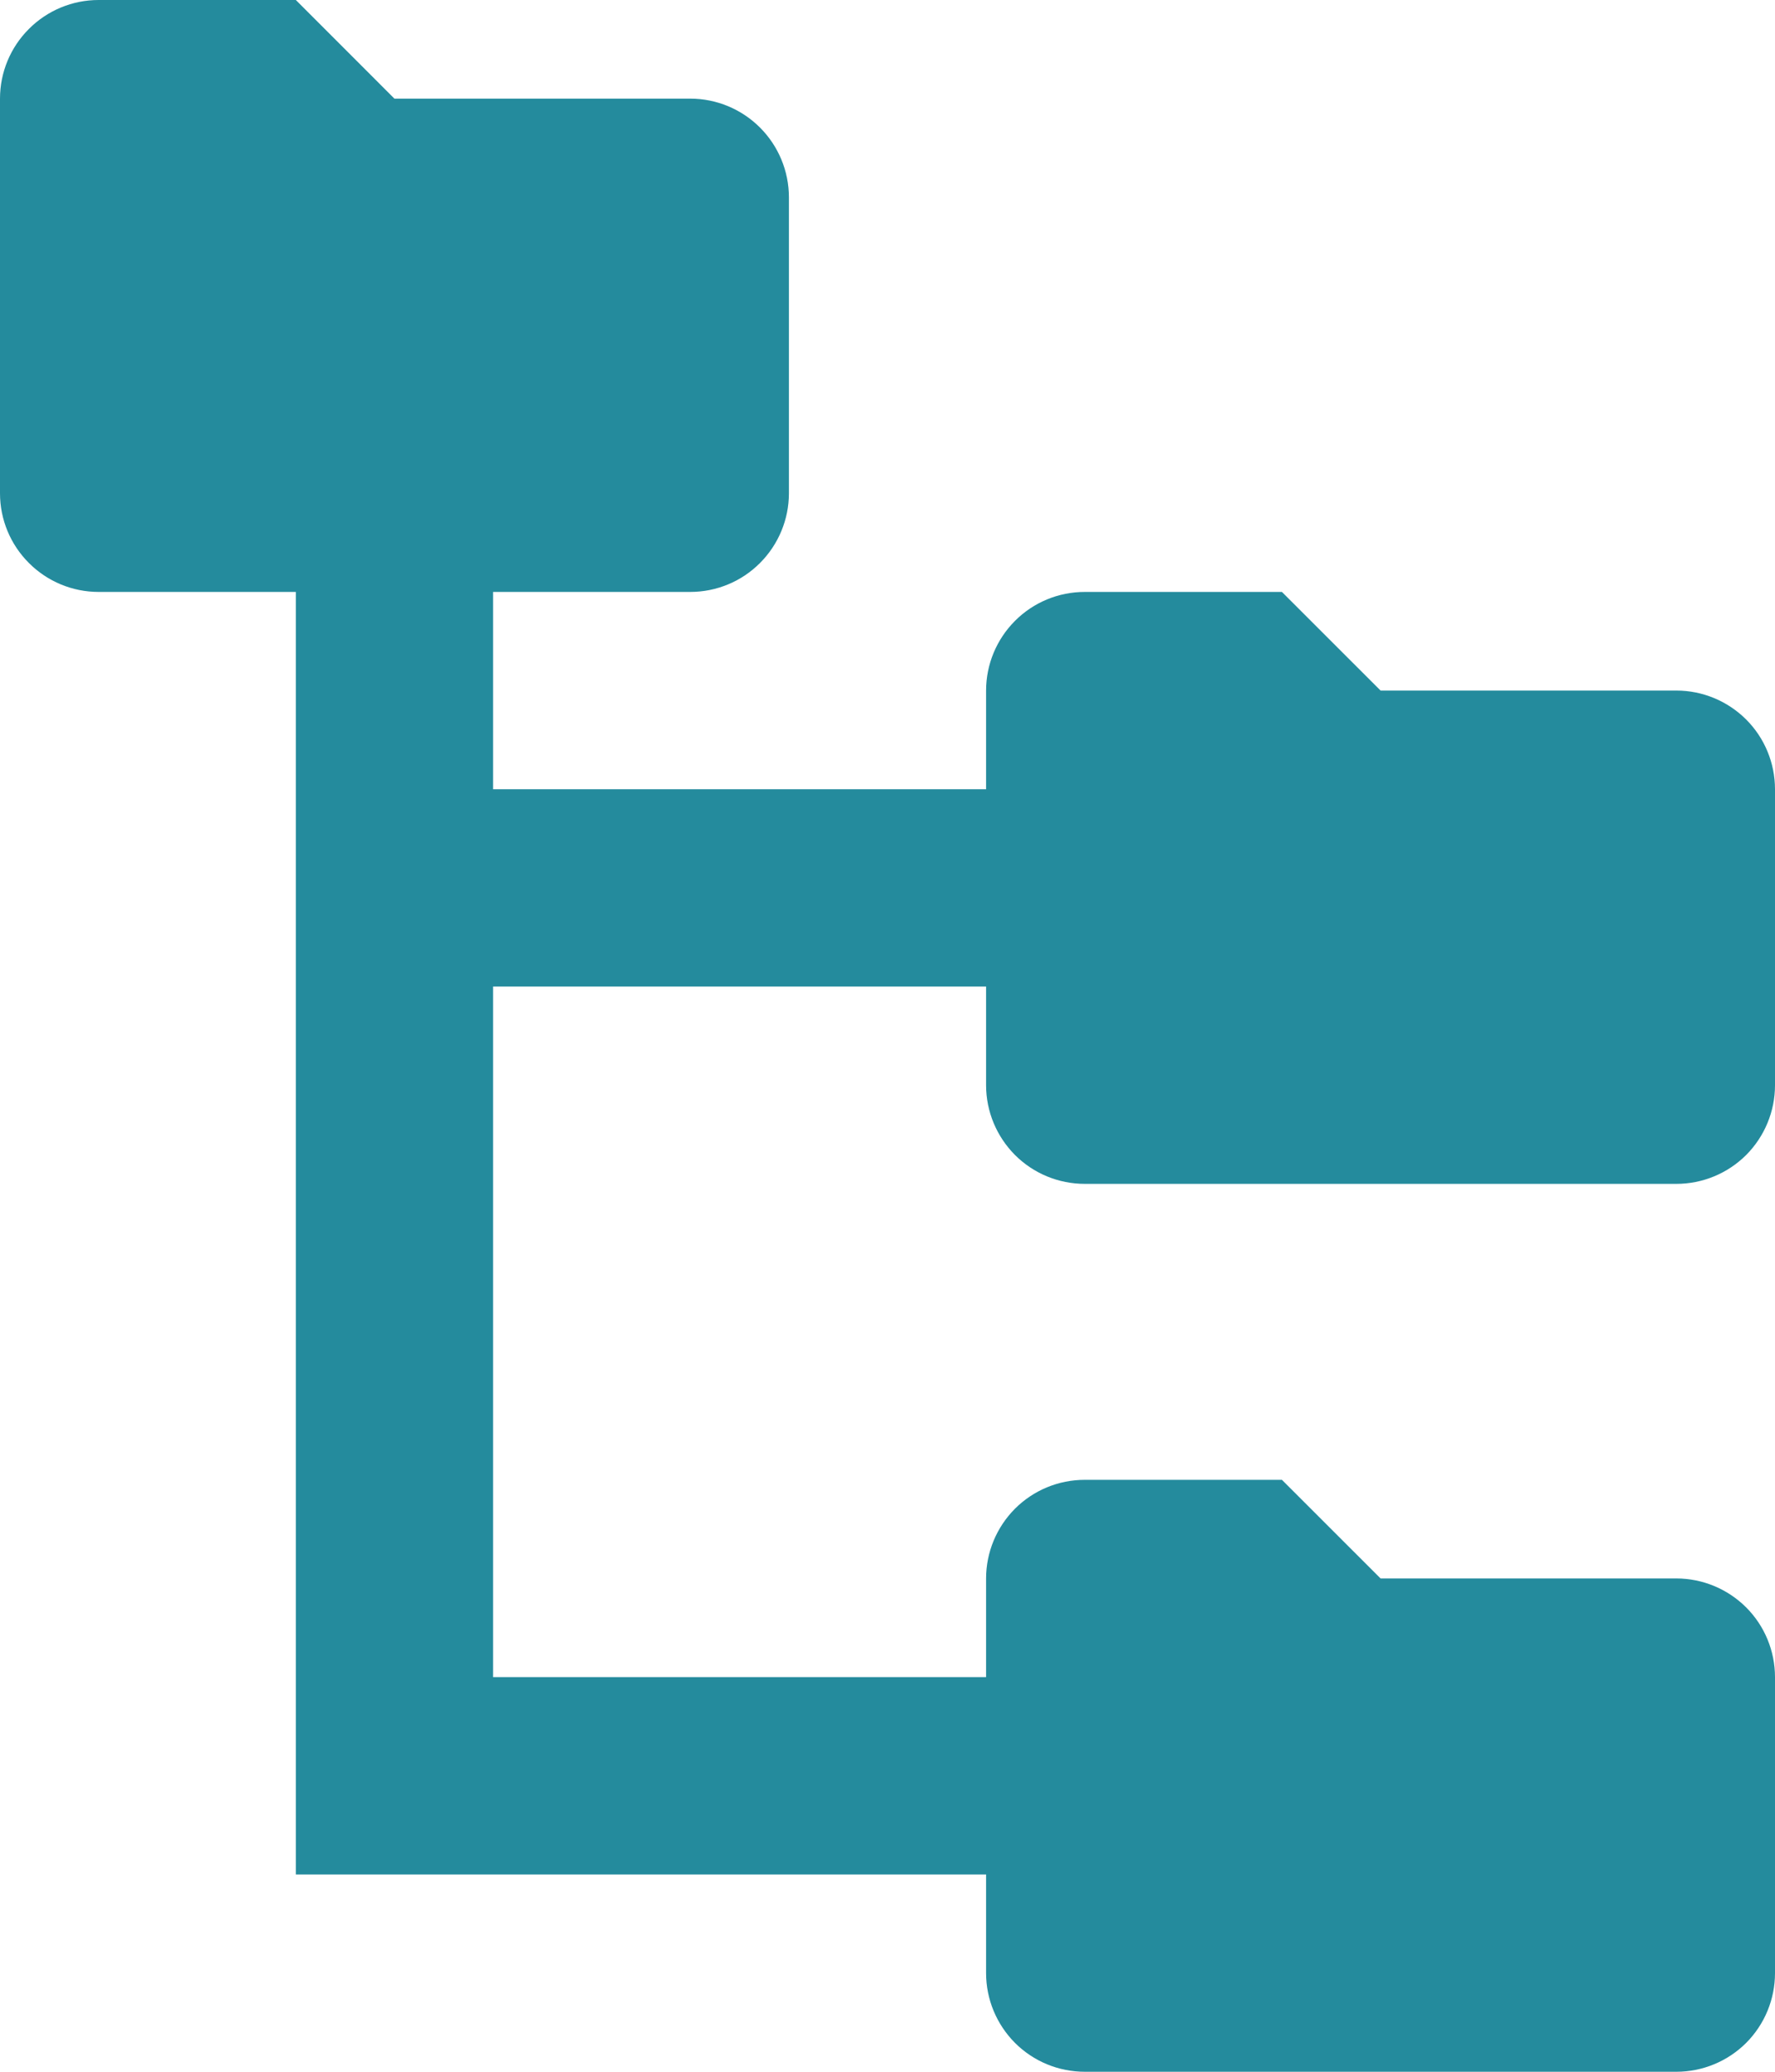 <svg width="24" height="28" viewBox="0 0 24 28" fill="none" xmlns="http://www.w3.org/2000/svg">
<path d="M14.667 16H22.667C23.02 16 23.359 15.86 23.61 15.61C23.86 15.359 24 15.02 24 14.667V10.667C24 10.313 23.86 9.974 23.61 9.724C23.359 9.474 23.02 9.333 22.667 9.333H18.667L17.333 8H14.667C14.313 8 13.974 8.14 13.724 8.391C13.474 8.641 13.333 8.98 13.333 9.333V10.667H6.667V8H9.333C9.687 8 10.026 7.86 10.276 7.609C10.526 7.359 10.667 7.02 10.667 6.667V2.667C10.667 2.313 10.526 1.974 10.276 1.724C10.026 1.474 9.687 1.333 9.333 1.333H5.333L4 0H1.333C0.98 0 0.641 0.14 0.391 0.391C0.14 0.641 0 0.98 0 1.333V6.667C0 7.02 0.14 7.359 0.391 7.609C0.641 7.86 0.98 8 1.333 8H4V25.333H13.333V26.667C13.333 27.02 13.474 27.359 13.724 27.61C13.974 27.86 14.313 28 14.667 28H22.667C23.02 28 23.359 27.86 23.61 27.61C23.86 27.359 24 27.02 24 26.667V22.667C24 22.313 23.86 21.974 23.61 21.724C23.359 21.474 23.02 21.333 22.667 21.333H18.667L17.333 20H14.667C14.313 20 13.974 20.14 13.724 20.39C13.474 20.641 13.333 20.98 13.333 21.333V22.667H6.667V13.333H13.333V14.667C13.333 15.02 13.474 15.359 13.724 15.61C13.974 15.86 14.313 16 14.667 16Z" fill="#248B9D"/>
</svg>
